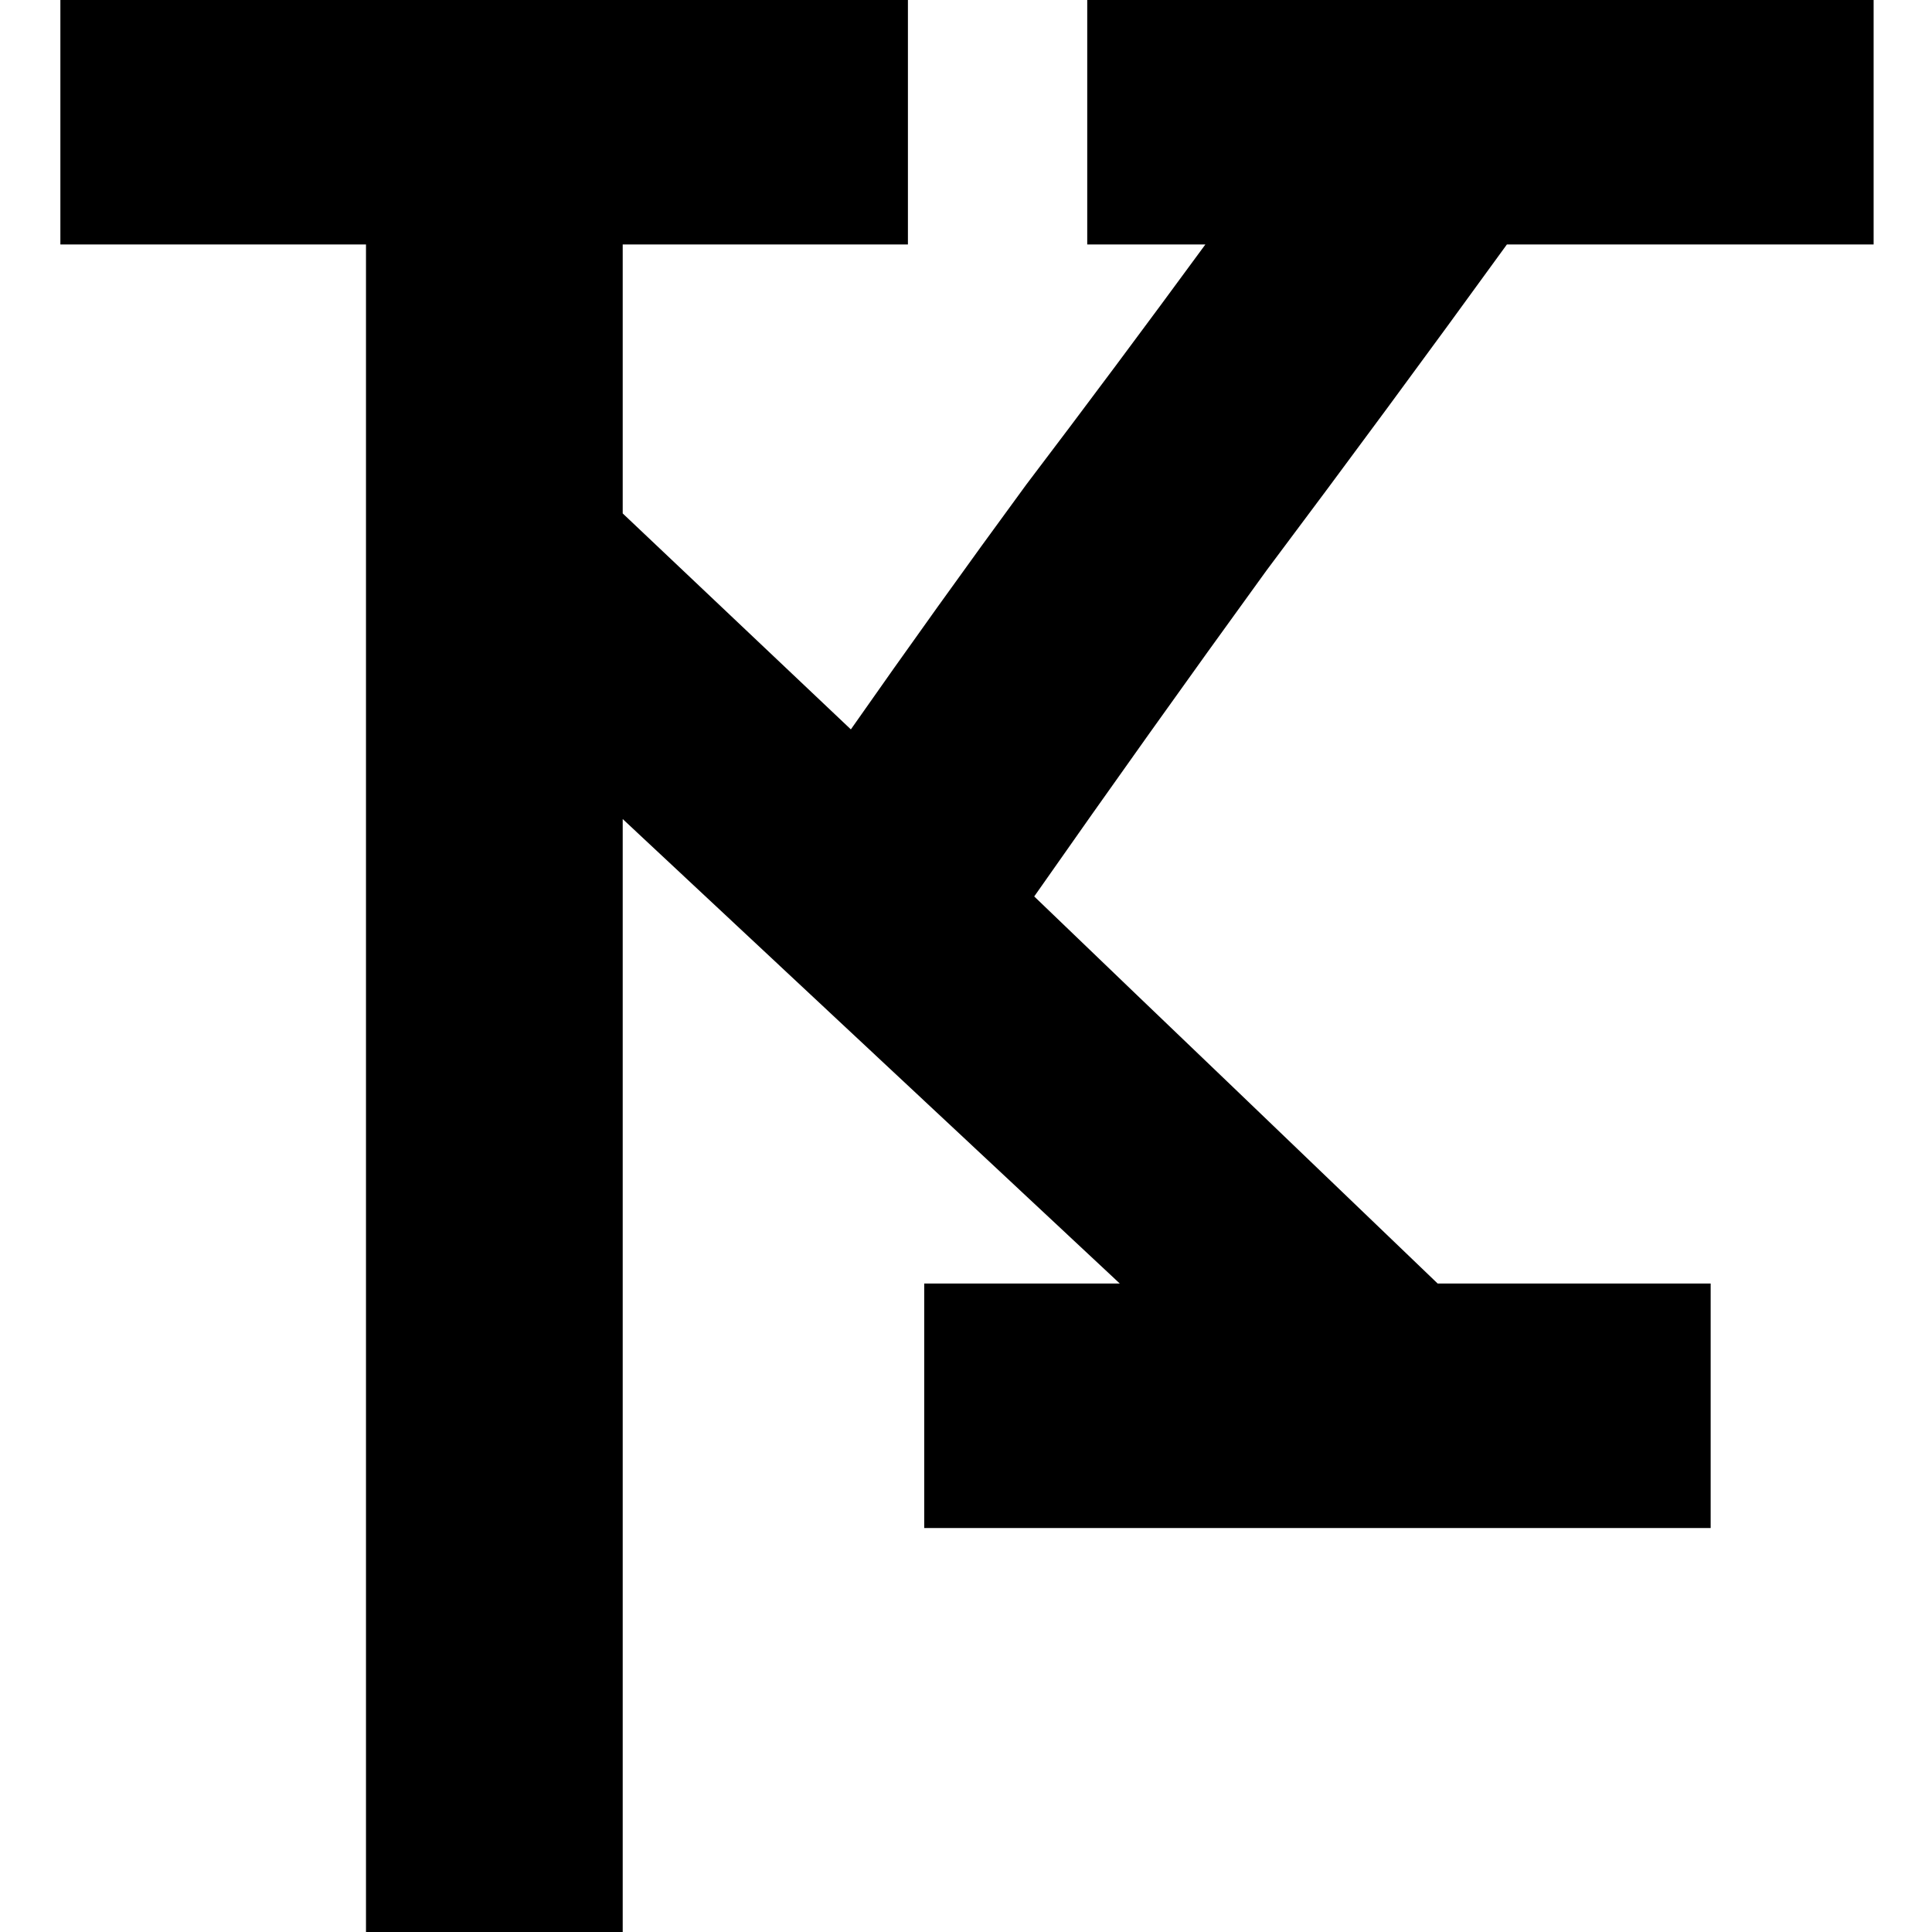 <svg width="32" height="32" viewBox="0 0 32 32" fill="none" xmlns="http://www.w3.org/2000/svg">
<rect x="0" y="0" width="32" height="32" fill="#808080" stroke="none"/>
<g clip-path="url(#clip0_19_4)">
<rect width="32" height="32" fill="white" style="fill:white;fill-opacity:1;"/>
<path d="M1 -3.8147e-06V4.049H6.062V46.568H1.472V50.618H10.314V13.566L18.547 21.259H15.308V25.309H28.334V21.259H23.812C22.642 20.135 21.517 19.055 20.437 18.02C19.402 17.03 18.3 15.973 17.13 14.848C18.39 13.048 19.672 11.248 20.977 9.449C22.327 7.649 23.654 5.849 24.959 4.049H31.033V-3.8147e-06H18.008V4.049H19.965C18.975 5.399 17.985 6.727 16.995 8.031C16.005 9.381 15.038 10.731 14.093 12.081L10.314 8.504V4.049H15.038V-3.8147e-06H1Z" fill="#FF6B6B" style="fill:#FF6B6B;fill:color(display-p3 1 0.42 0.42);fill-opacity:1;"/>
</g>
<defs>
<clipPath id="clip0_19_4">
<rect width="32" height="32" fill="white" style="fill:white;fill-opacity:1;"/>
</clipPath>
</defs>
</svg>
